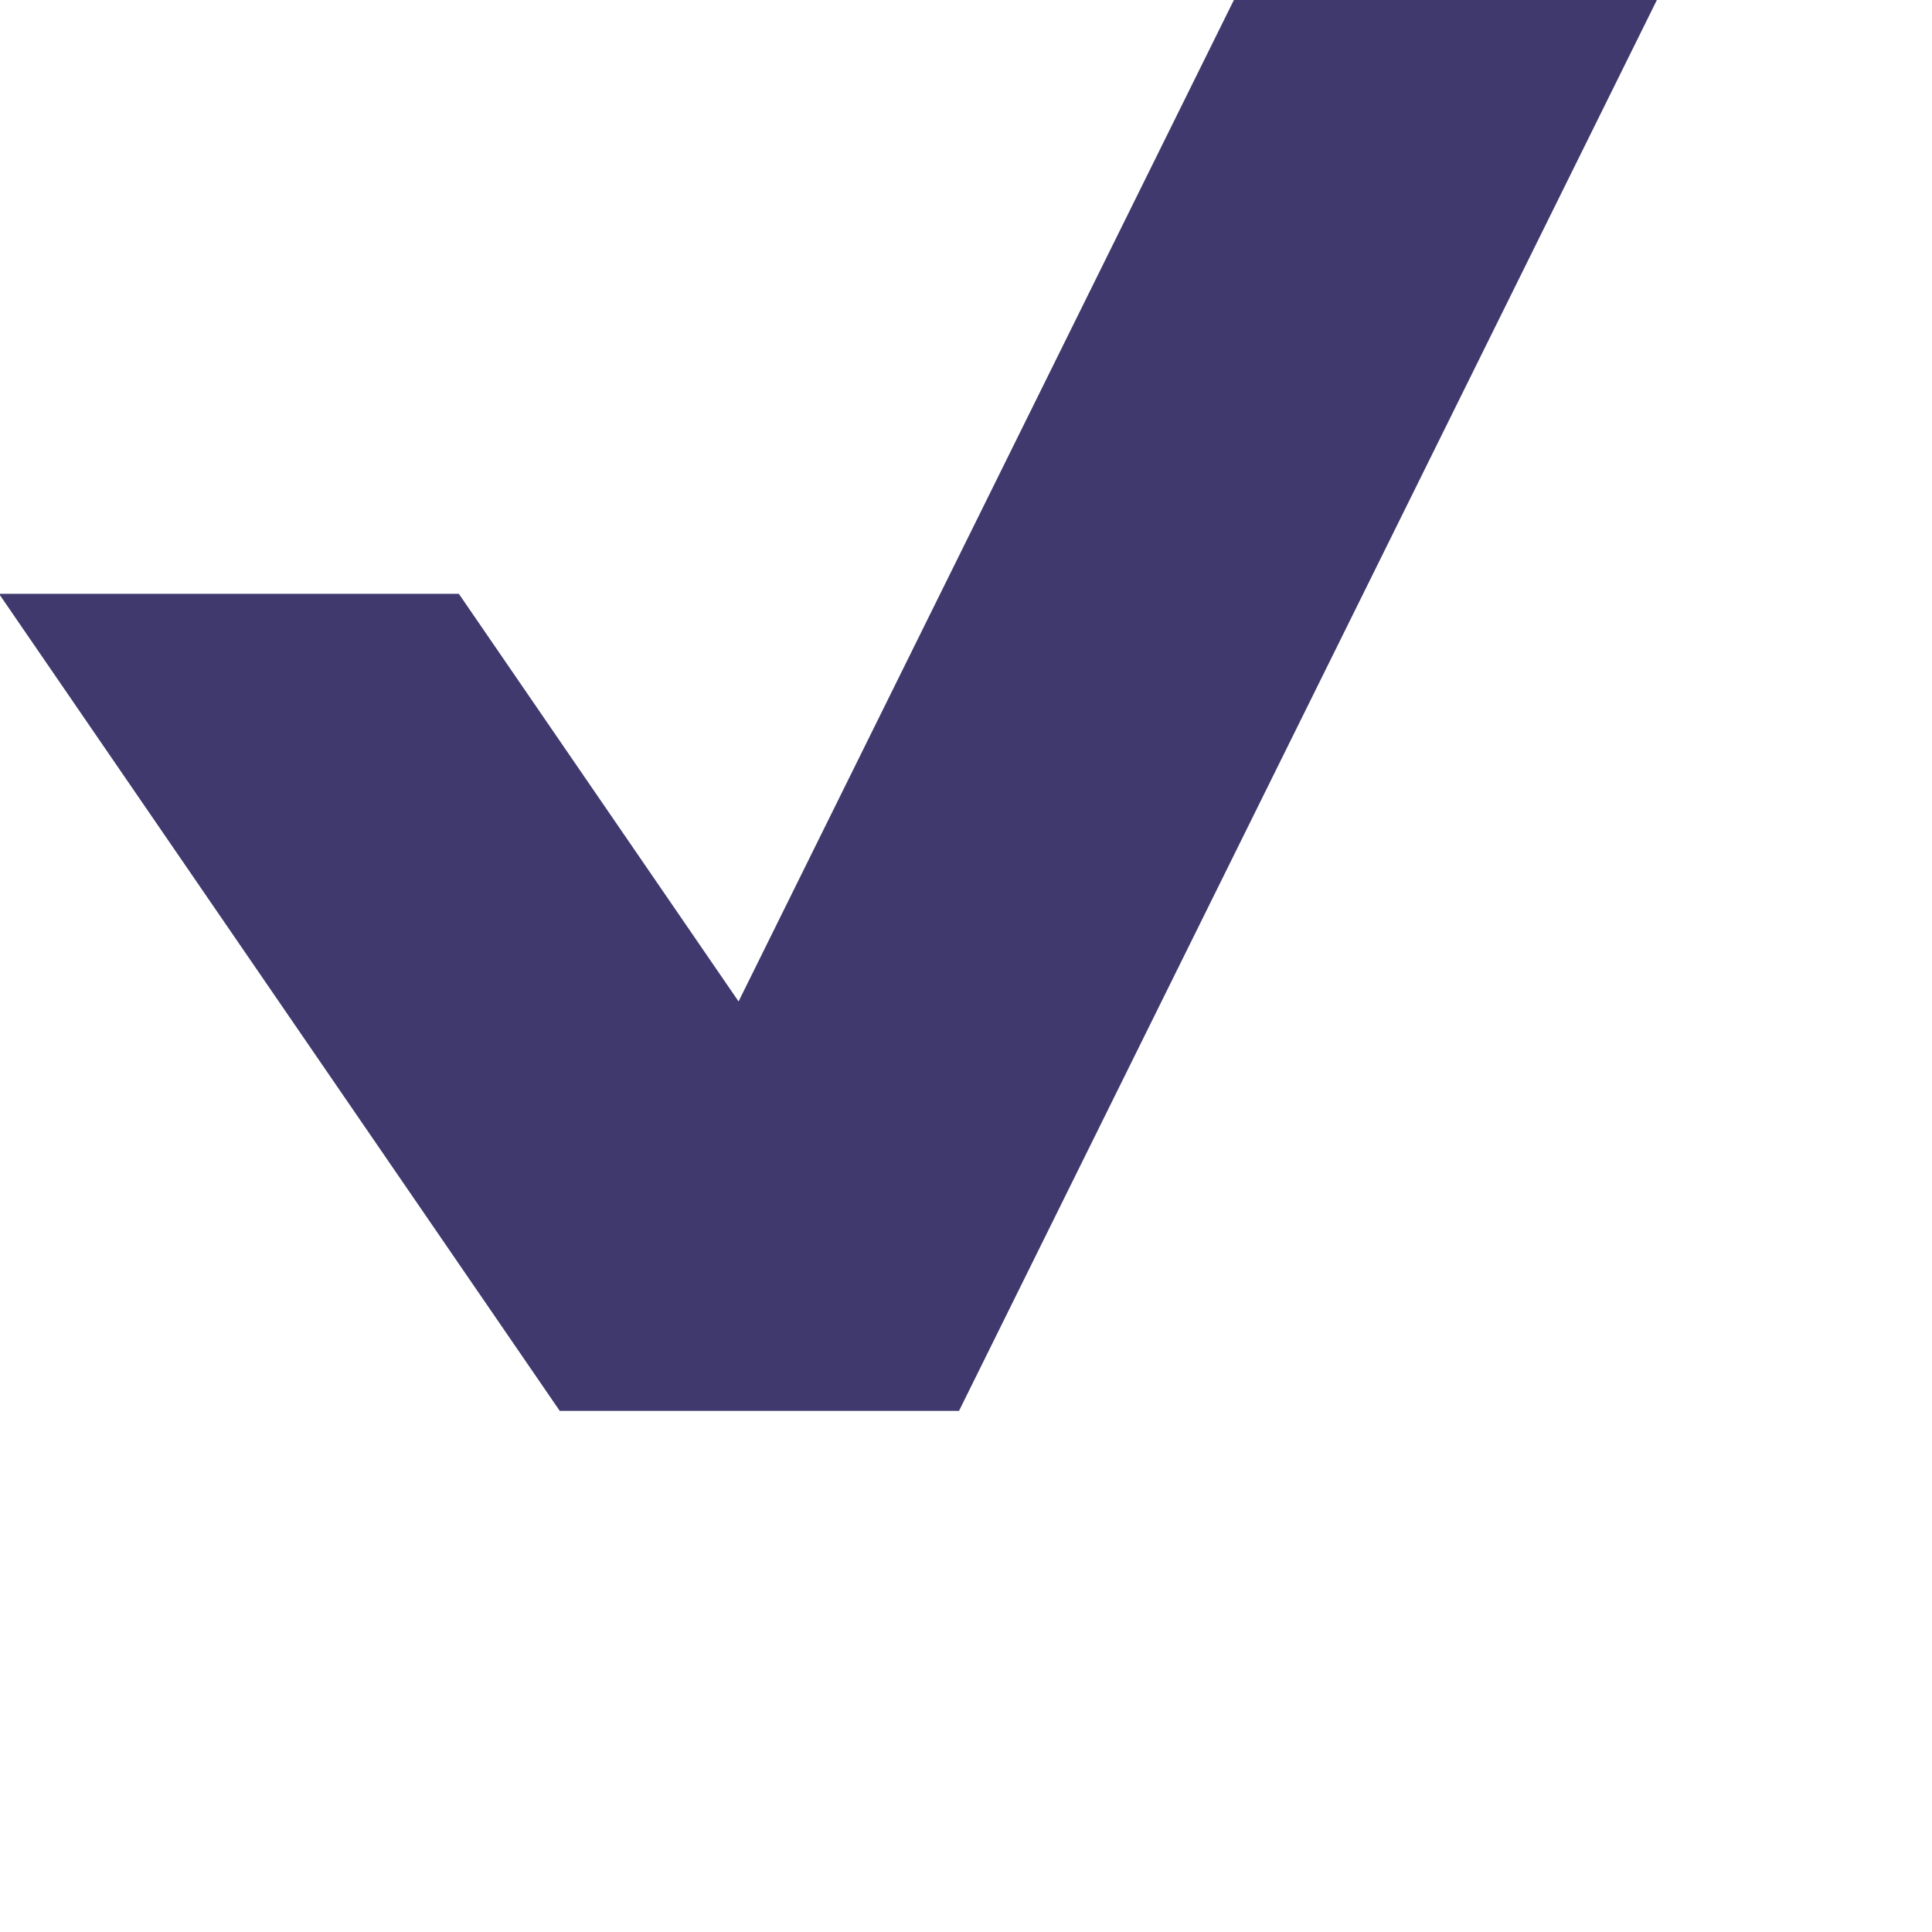 <svg width="174" height="174" viewBox="0 0 174 174" fill="none" xmlns="http://www.w3.org/2000/svg">
<g clip-path="url(#clip0_47833_69542)">
<path d="M154.169 -10L86.371 127.066H50.411L-0.087 53.482H41.326L66.518 90.192L116.072 -10H154.169Z" fill="#40396E"/>
</g>
<defs>
<clipPath id="clip0_47833_69542">
<rect width="174" height="174" fill="white"/>
</clipPath>
</defs>
</svg>
